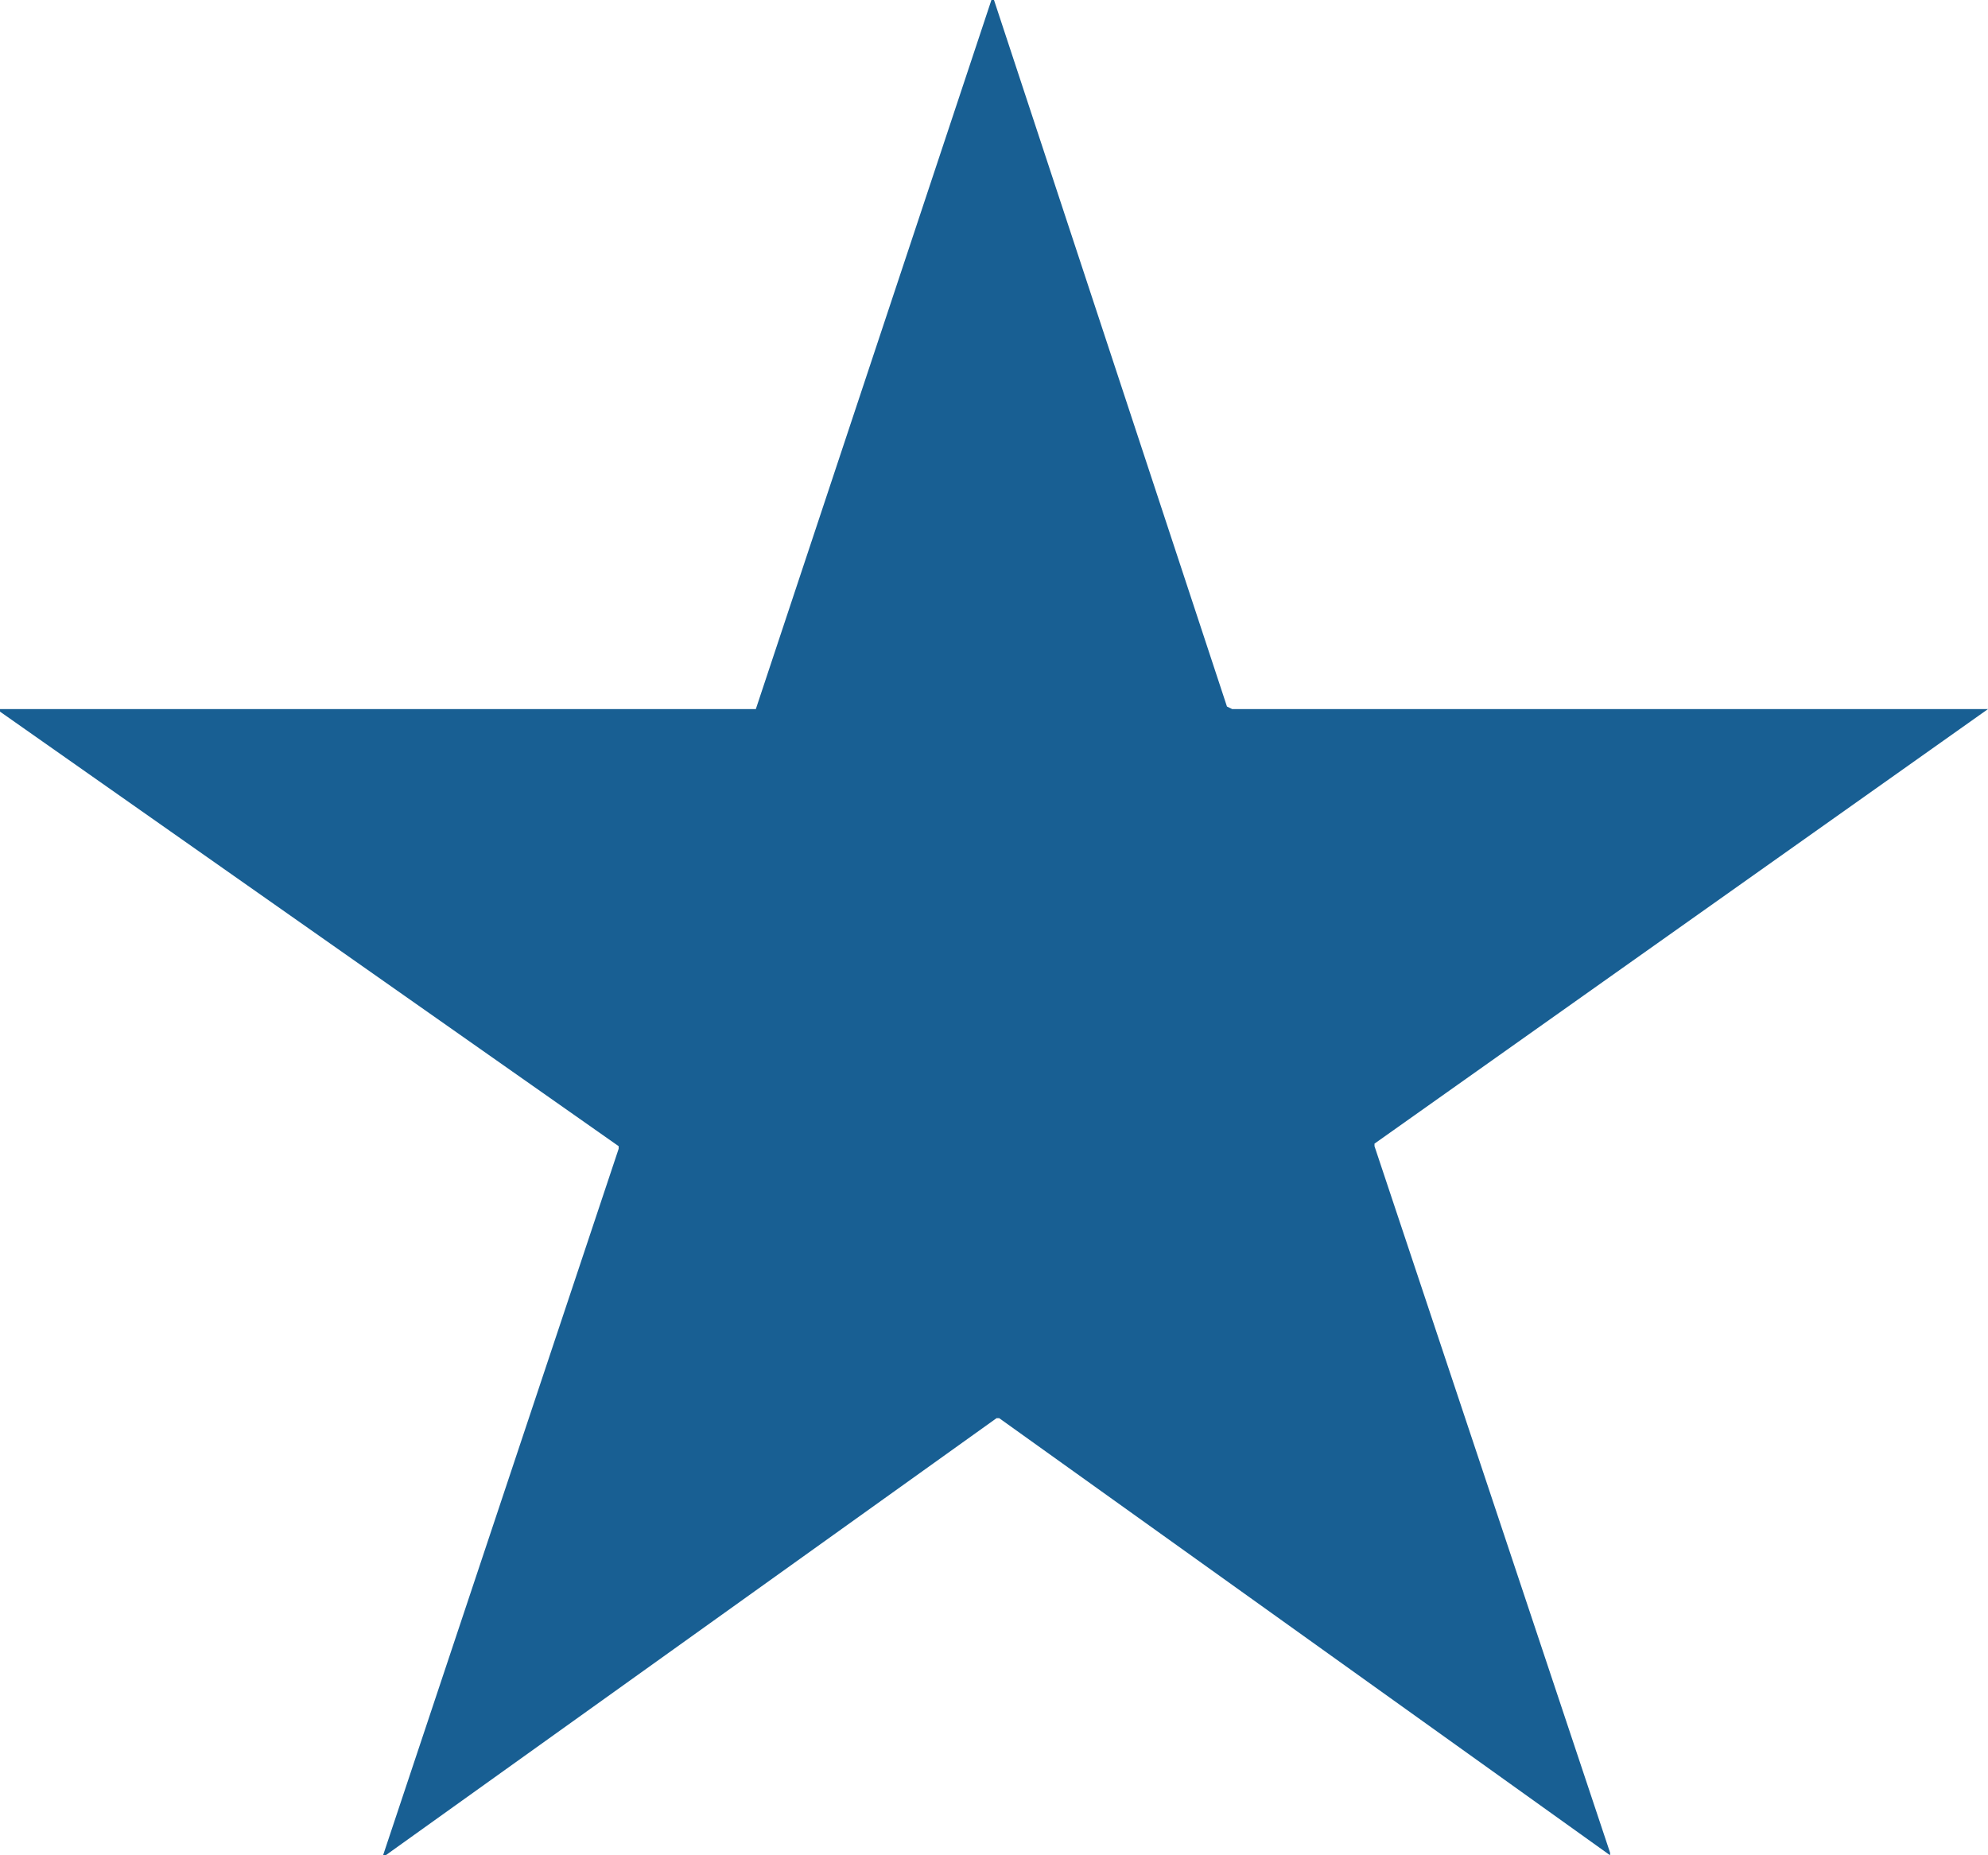 <svg width="60" height="56" viewBox="0 0 60 56" fill="none" xmlns="http://www.w3.org/2000/svg">
<path d="M37.188 21.403H60L41.484 34.52C41.484 34.52 41.484 34.52 41.484 34.597L48.594 55.923V56L30.156 42.806C30.156 42.806 30.156 42.806 30.078 42.806L11.641 56H11.562L18.672 34.674C18.672 34.674 18.672 34.674 18.672 34.597L0 21.48C0 21.48 0 21.48 0 21.403H22.812L29.922 0C29.922 0 29.922 0 30 0L37.031 21.326L37.188 21.403Z" fill="#185F93"/>
</svg>

